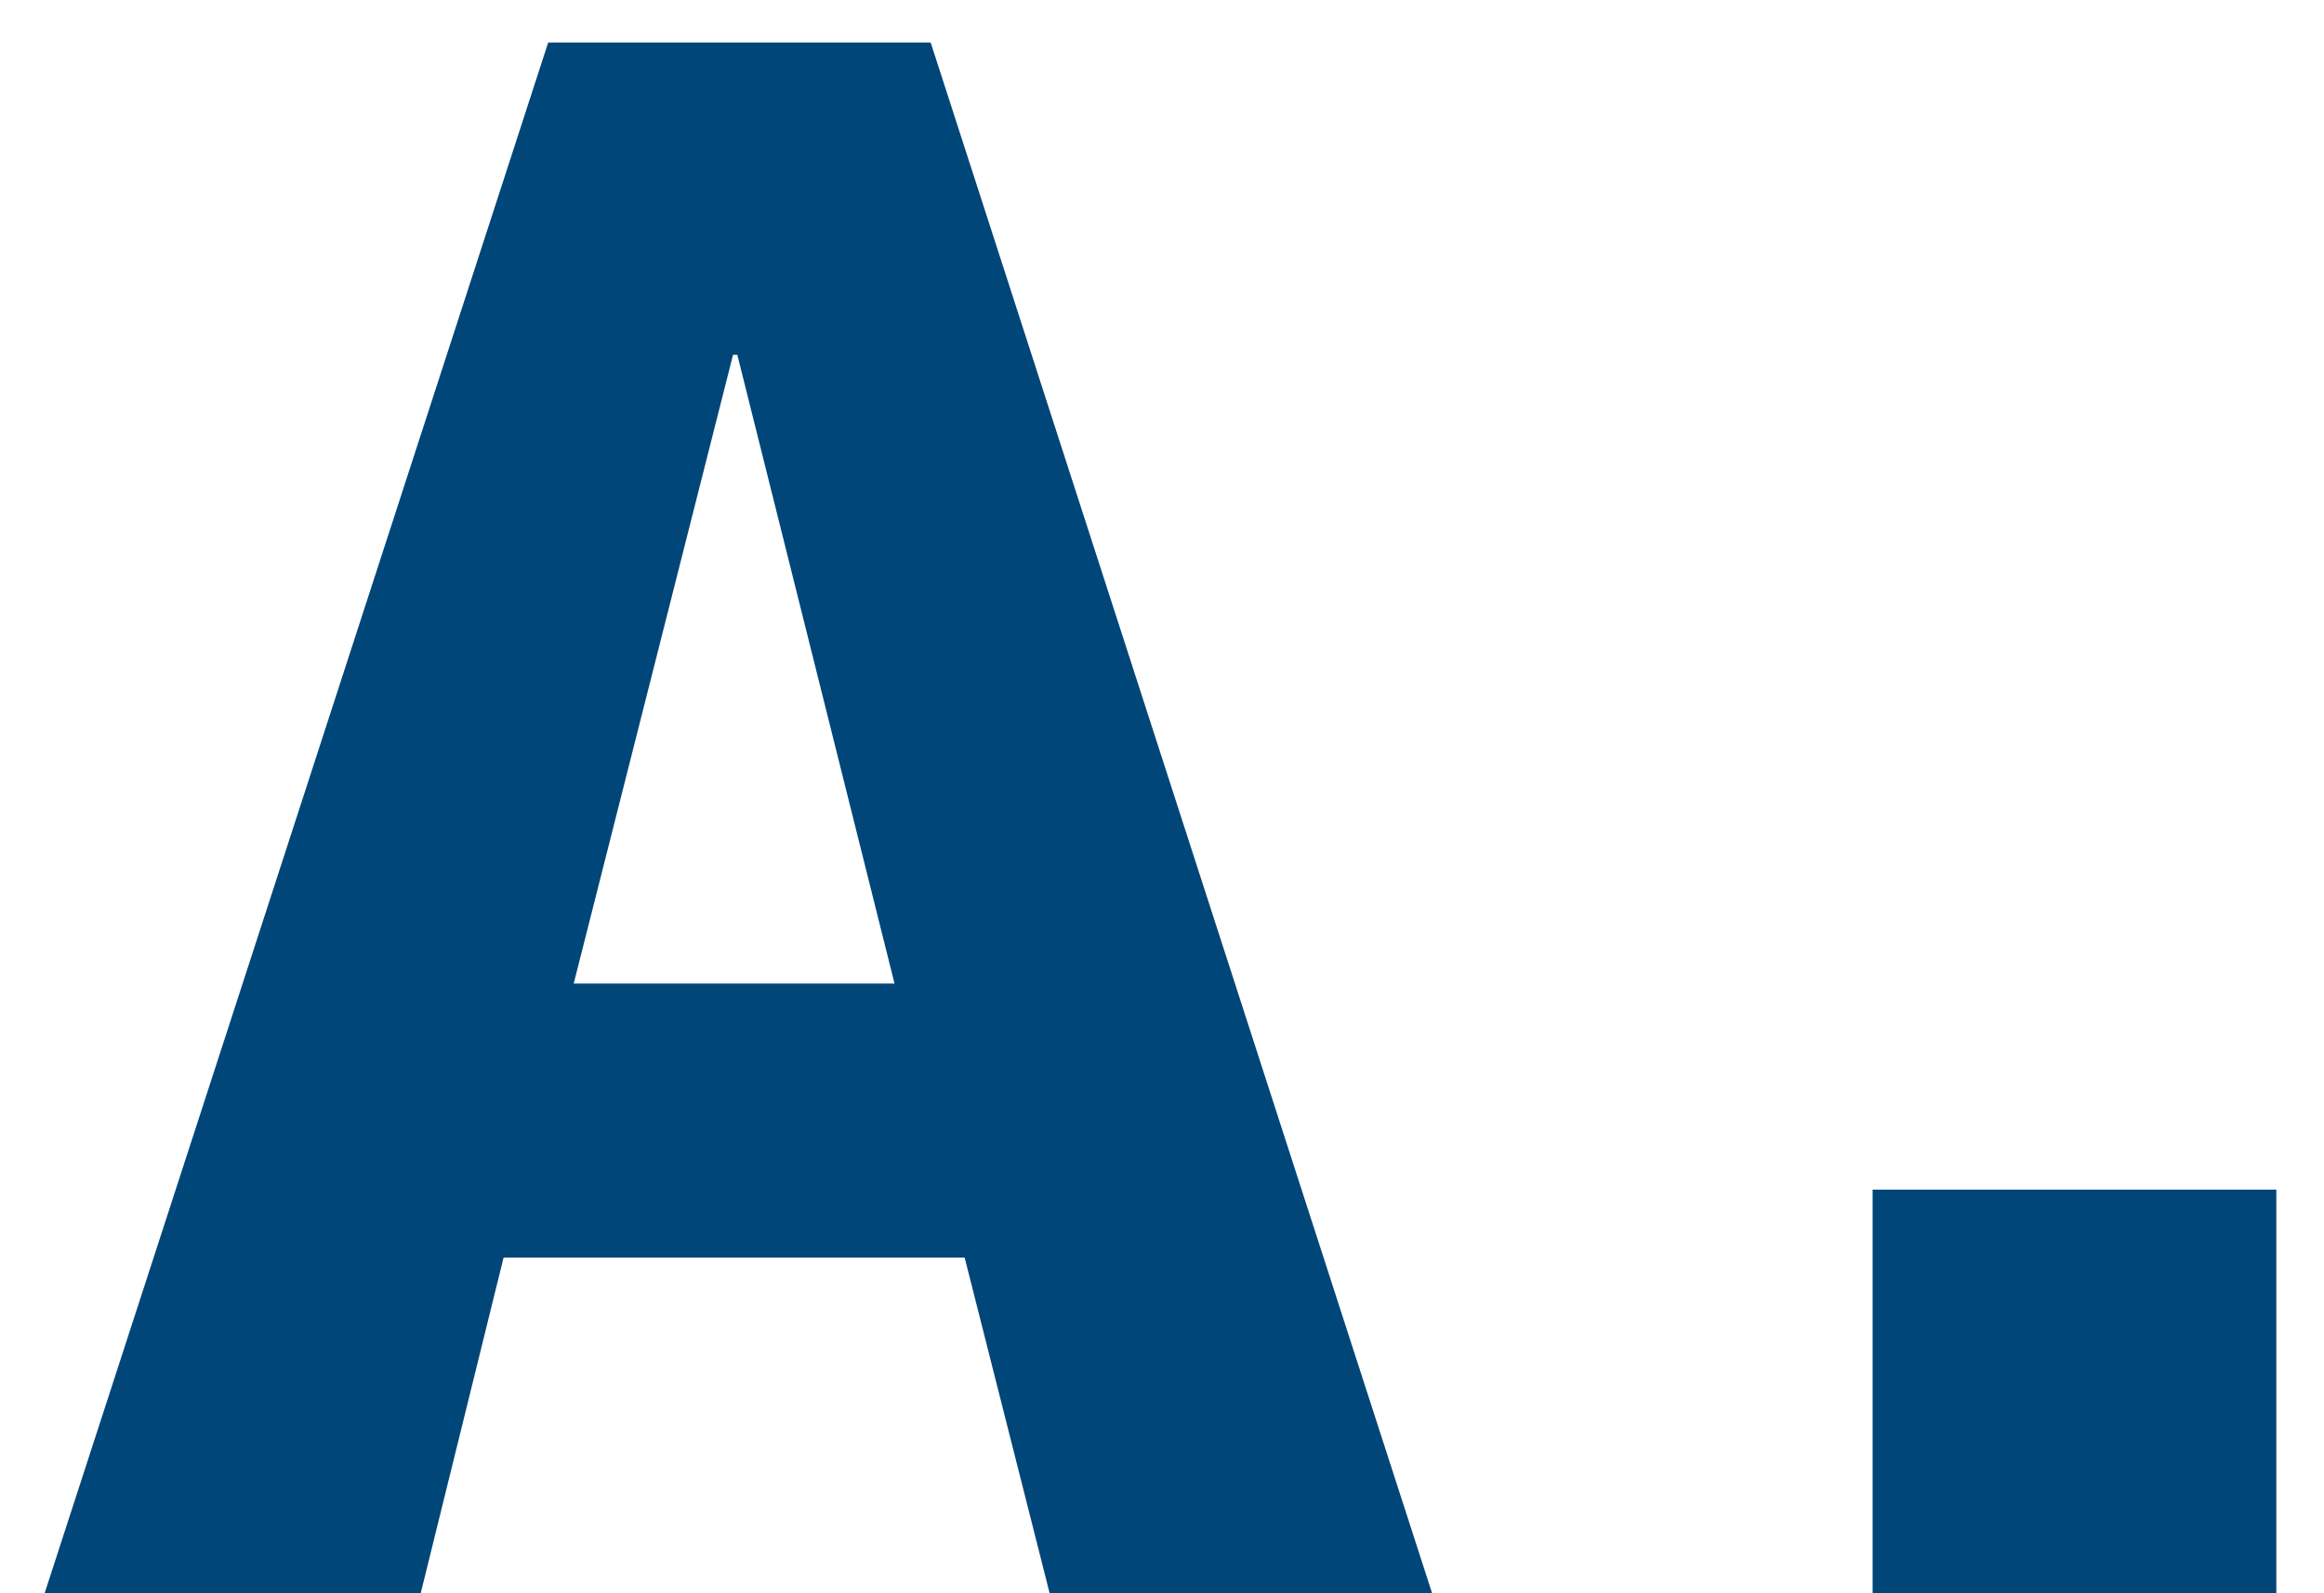 <svg width="35" height="24" viewBox="0 0 35 24" fill="none" xmlns="http://www.w3.org/2000/svg">
<path d="M0.672 24L8.256 0.64H14.016L21.568 24H15.808L14.528 18.944H7.584L6.336 24H0.672ZM8.64 14.816H13.472L11.104 5.344H11.04L8.64 14.816ZM28.202 24V17.92H34.282V24H28.202Z" fill="#004678"/>
</svg>
